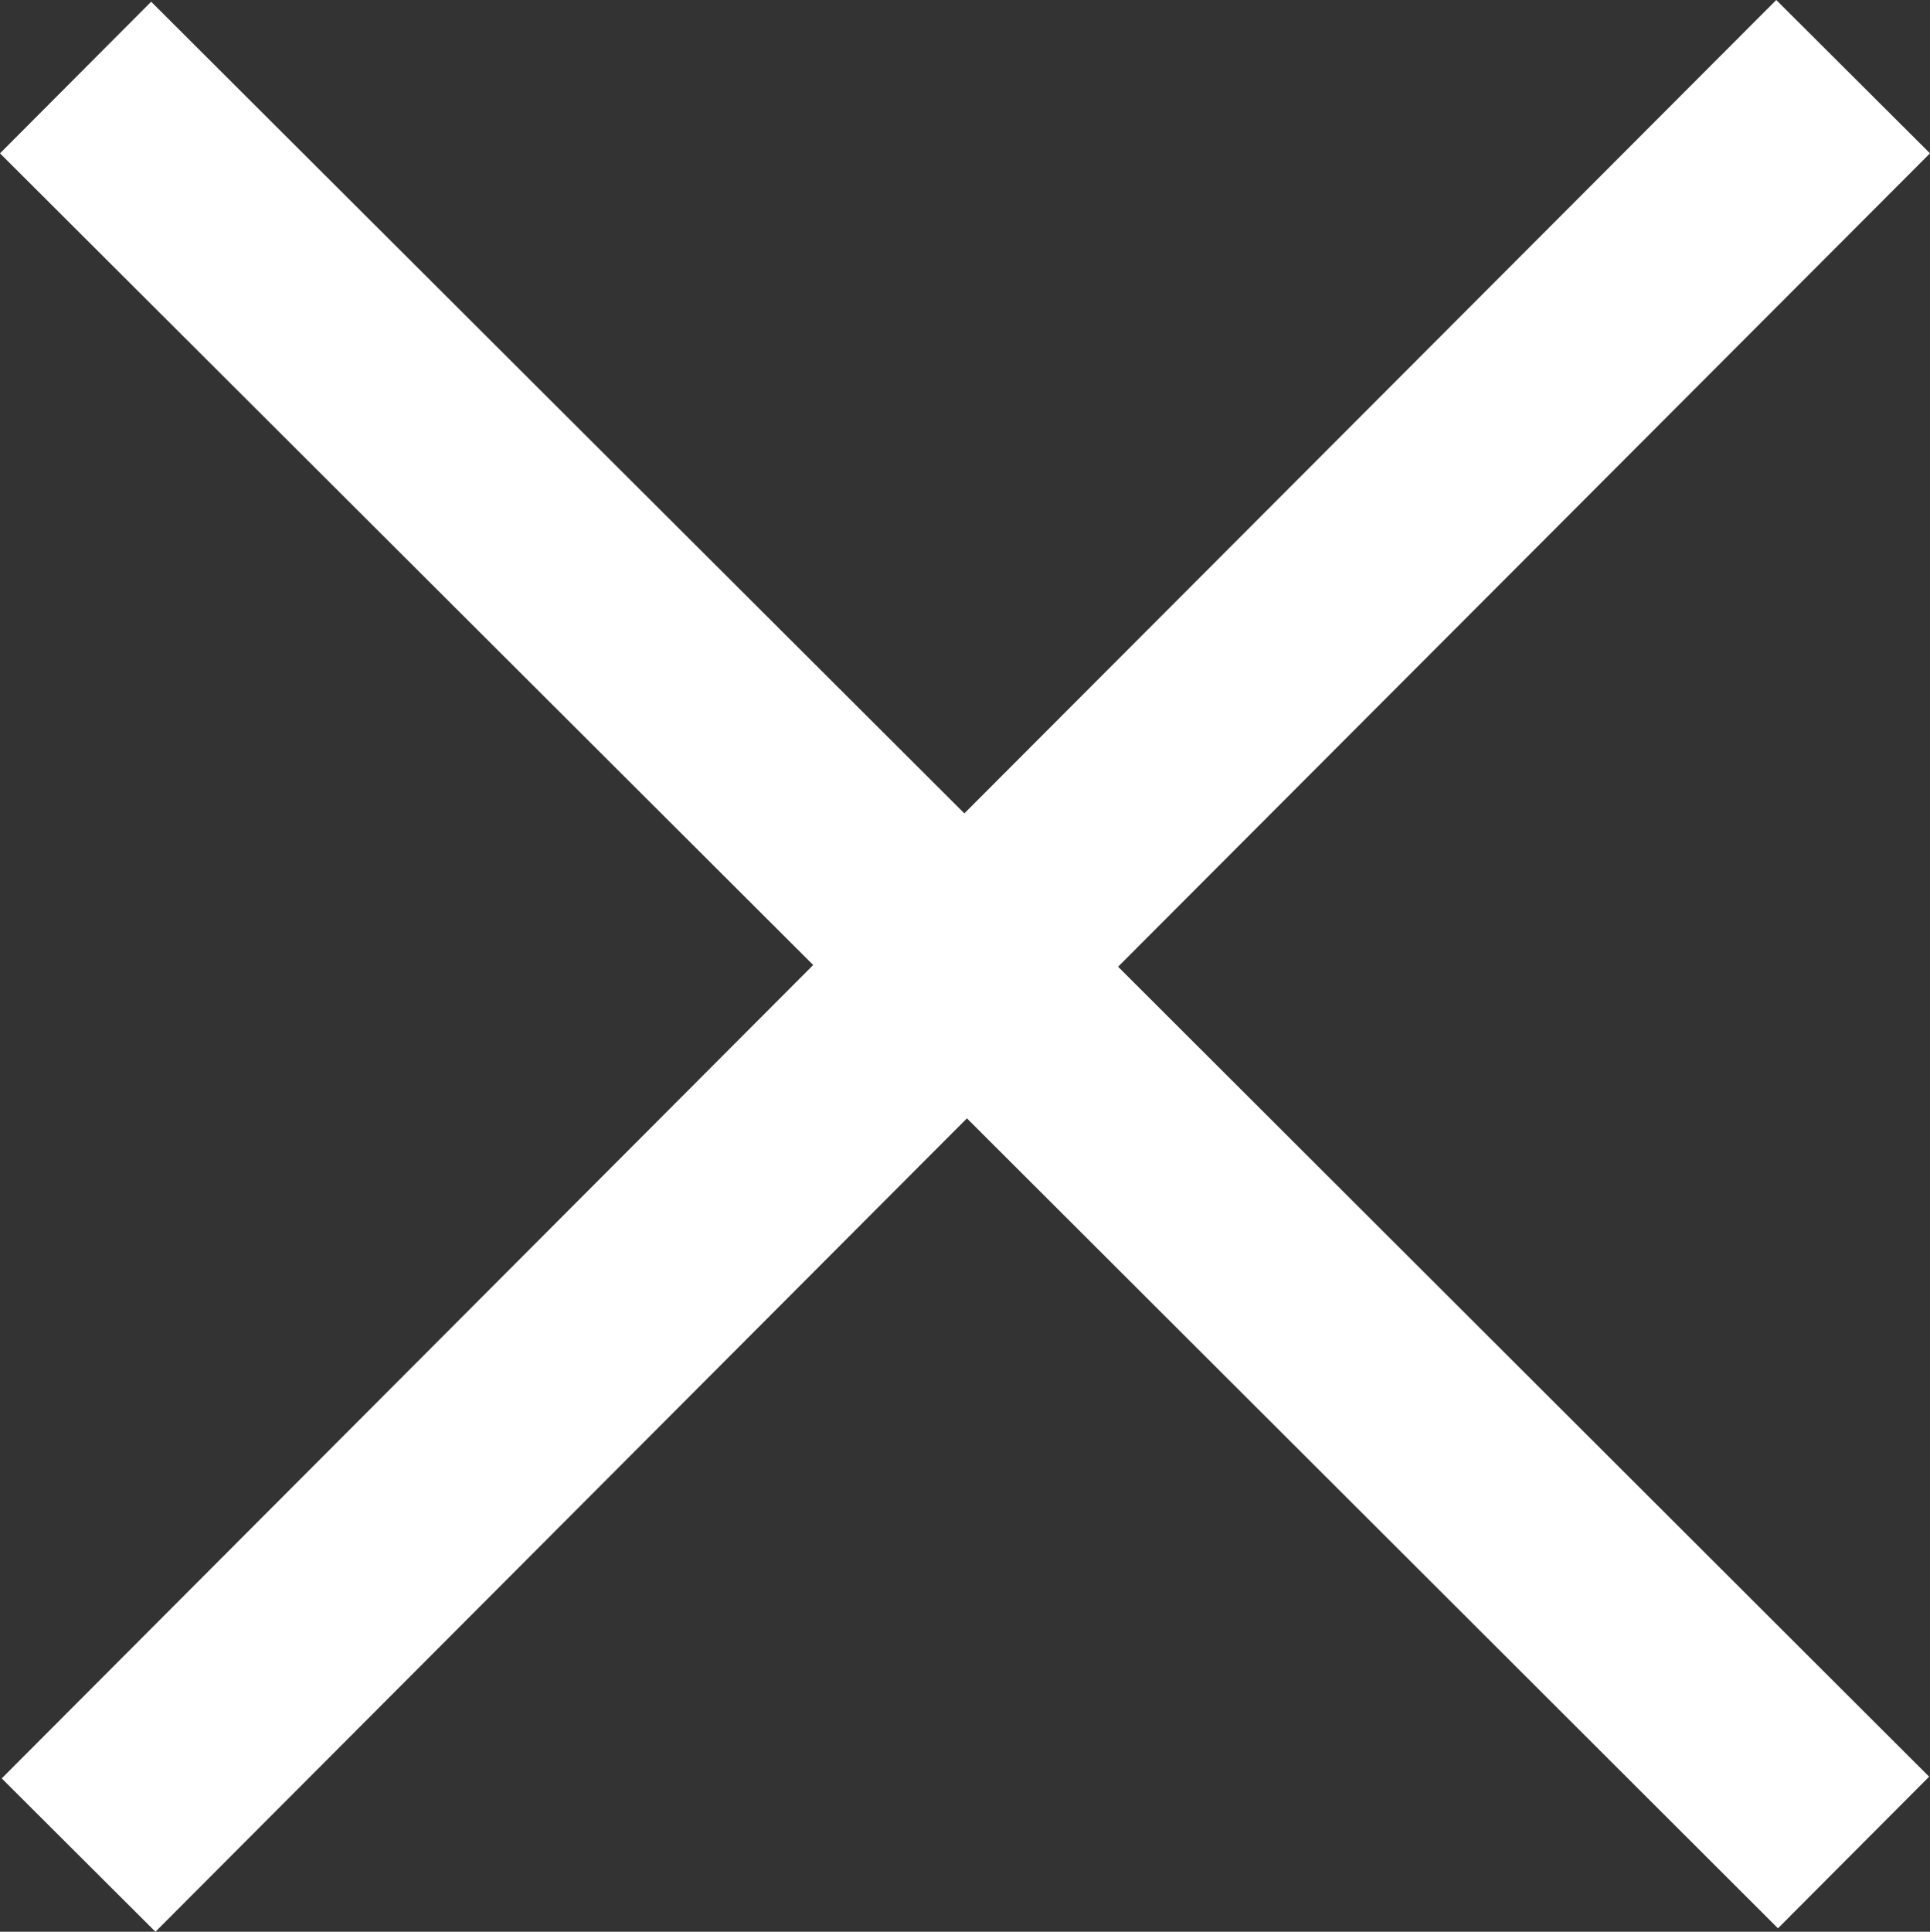<?xml version="1.0" encoding="utf-8"?>
<!-- Generator: Adobe Illustrator 28.1.0, SVG Export Plug-In . SVG Version: 6.00 Build 0)  -->
<svg version="1.1" id="Laag_1" xmlns="http://www.w3.org/2000/svg" xmlns:xlink="http://www.w3.org/1999/xlink" x="0px" y="0px"
	 viewBox="0 0 450.7 451" style="enable-background:new 0 0 450.7 451;" xml:space="preserve">
<rect x="0" y="0" width="450.7" height="451" fill="#333333" stroke="none"/>
<style type="text/css">
	.st0{fill:#FFFFFF;}
</style>
<polygon class="st0" points="450.7,35.8 450.2,35.3 450.2,35.3 414.8,0 225.2,189.9 35.3,0.4 0,35.8 189.9,225.3 0.4,415.2 
	0.9,415.7 0.9,415.7 36.3,451 225.8,261.1 415.2,450.2 450.5,414.8 261.1,225.7 "/>
</svg>
